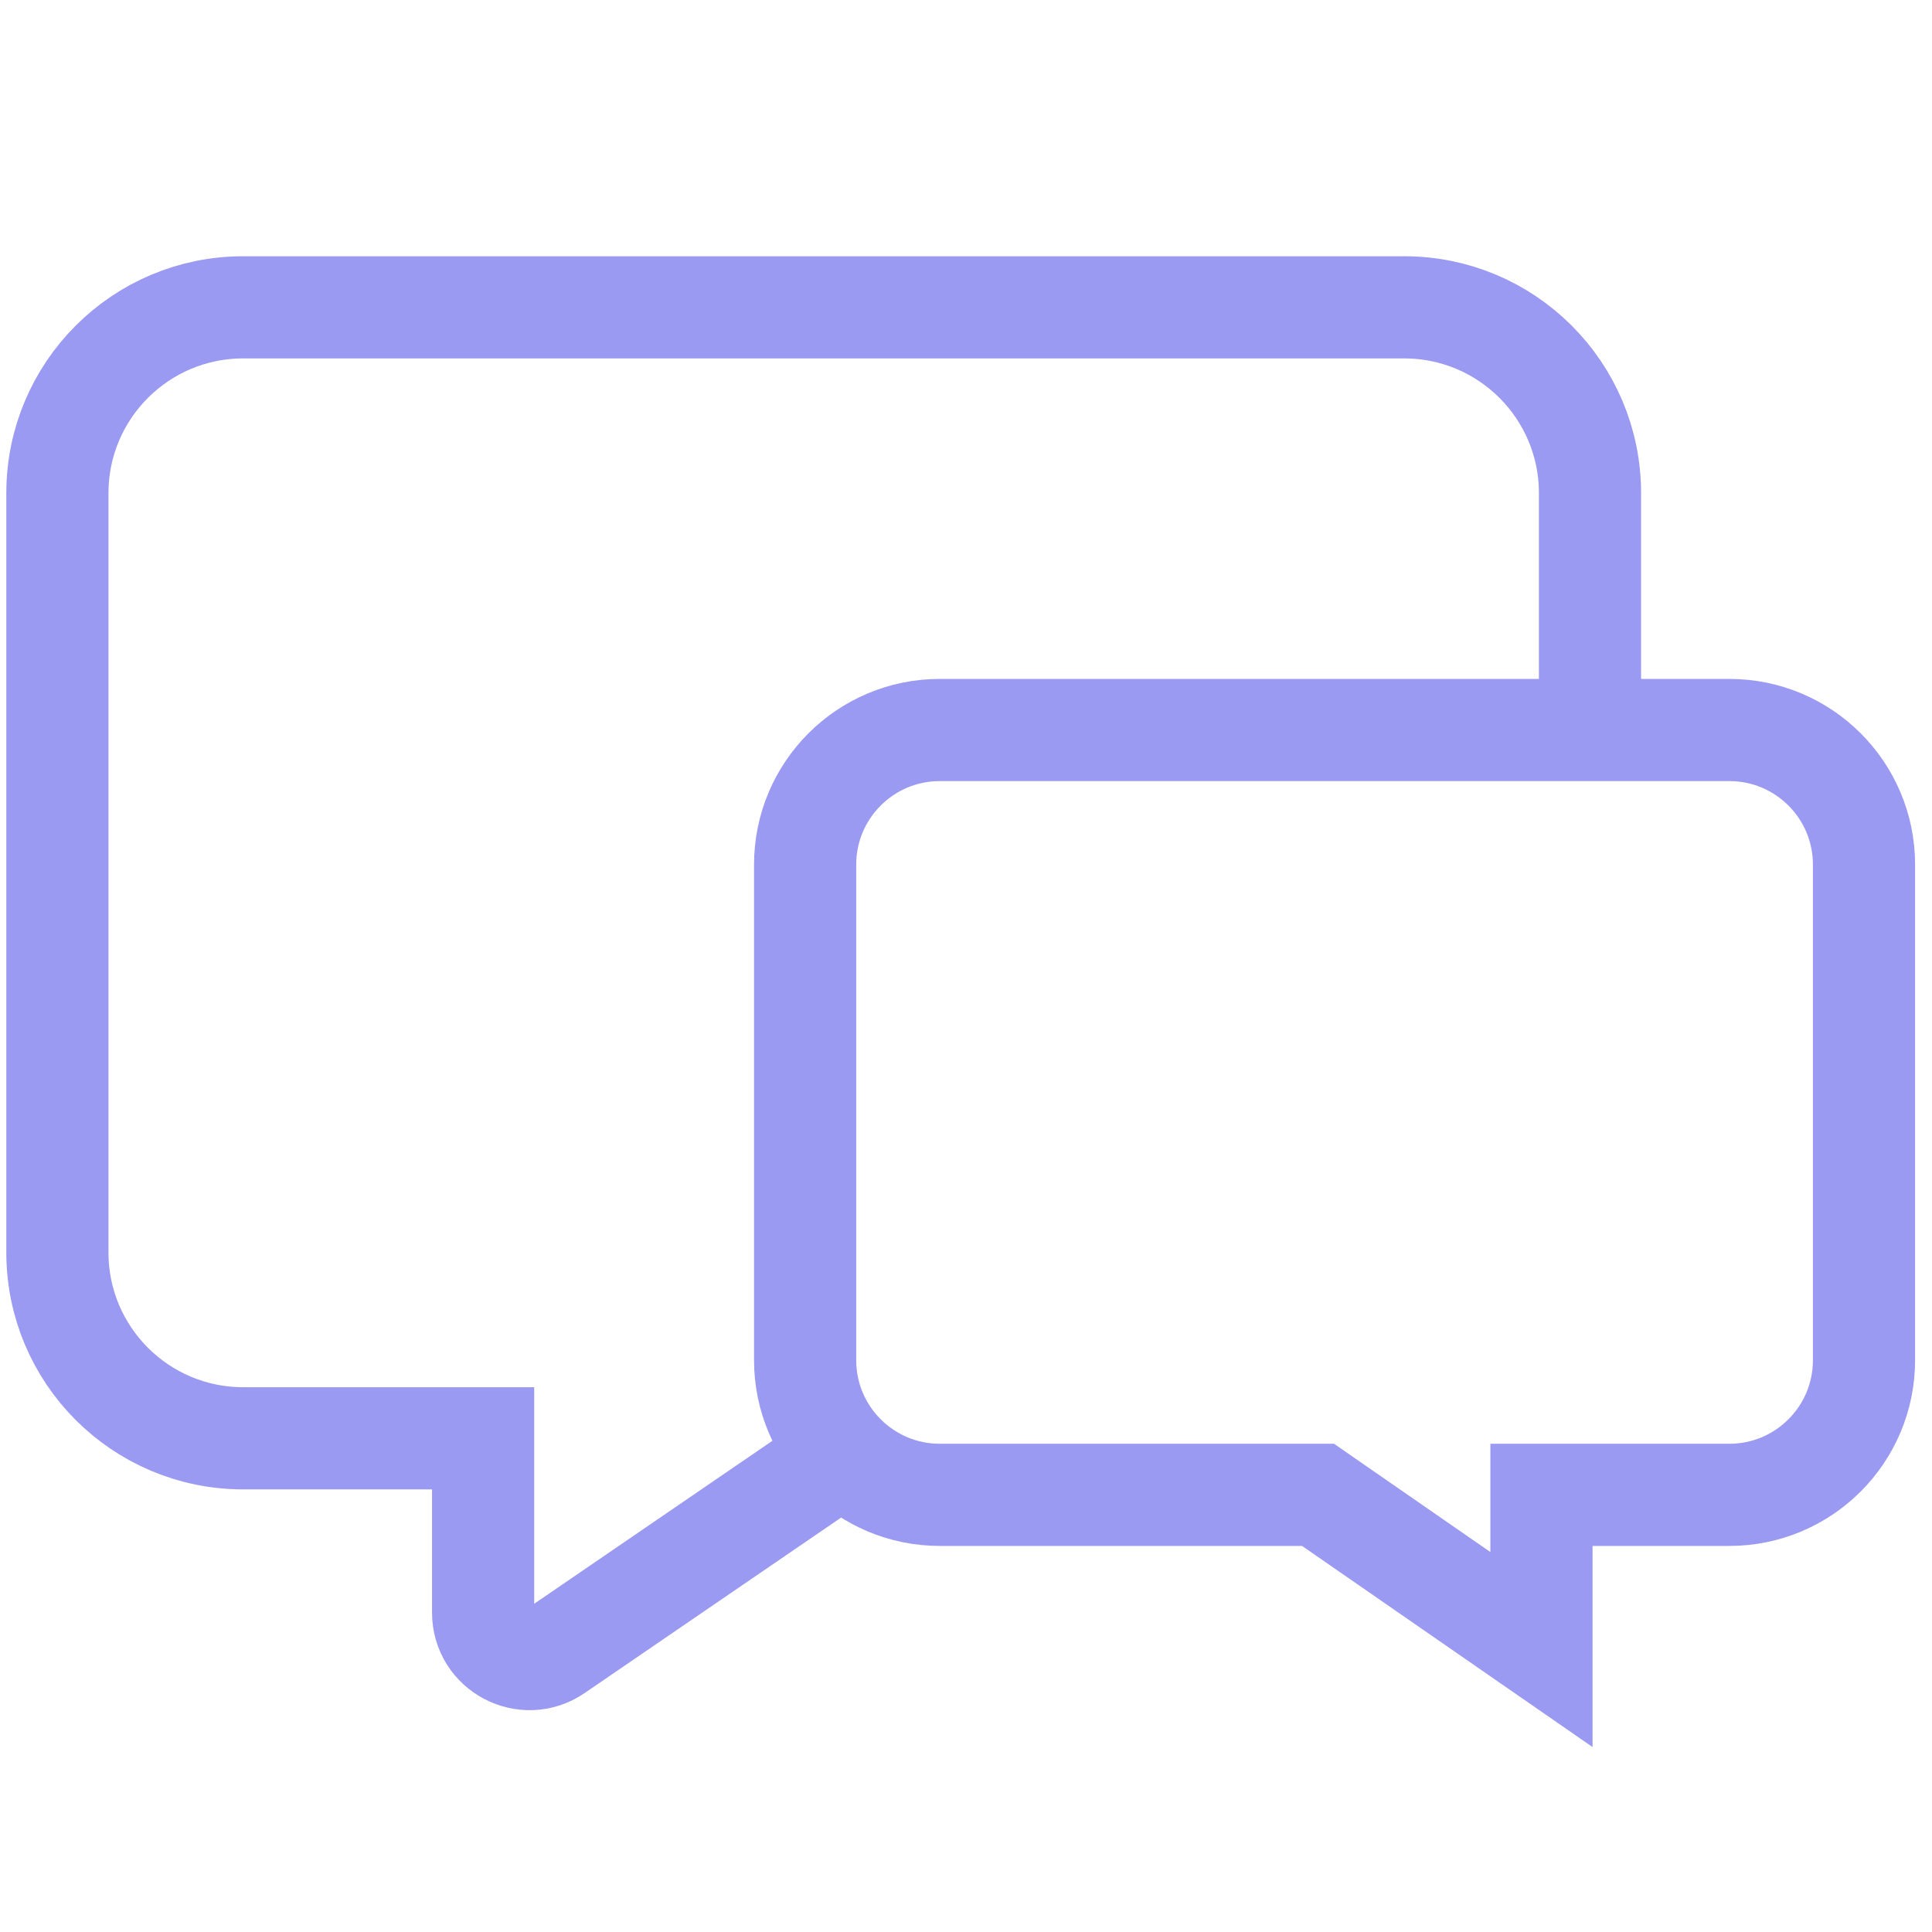 <svg width="52" height="52" viewBox="0 0 52 52" fill="none" xmlns="http://www.w3.org/2000/svg">
<g id="chat" opacity="0.6">
<path id="Union" d="M23.323 38.712L20.743 40.477L18.163 42.242L14.959 44.434C14.13 45.002 13.003 44.408 13.003 43.403V38.712H6.545C3.783 38.712 1.545 36.473 1.545 33.712V13.272C1.545 10.511 3.783 8.272 6.545 8.272H37.795C40.556 8.272 42.795 10.511 42.795 13.272V18.561" stroke="#5956E9" stroke-width="2.75"/>
<path id="Union_2" d="M41.489 41.609V40.234H42.864H46.545C48.547 40.234 50.17 38.611 50.17 36.609V23.272C50.17 21.27 48.547 19.648 46.545 19.648H25.295C23.293 19.648 21.67 21.27 21.67 23.272V36.609C21.67 38.611 23.293 40.234 25.295 40.234H35.047H35.476L35.829 40.479L41.489 44.398V41.609Z" stroke="#5956E9" stroke-width="2.75"/>
</g>
</svg>
